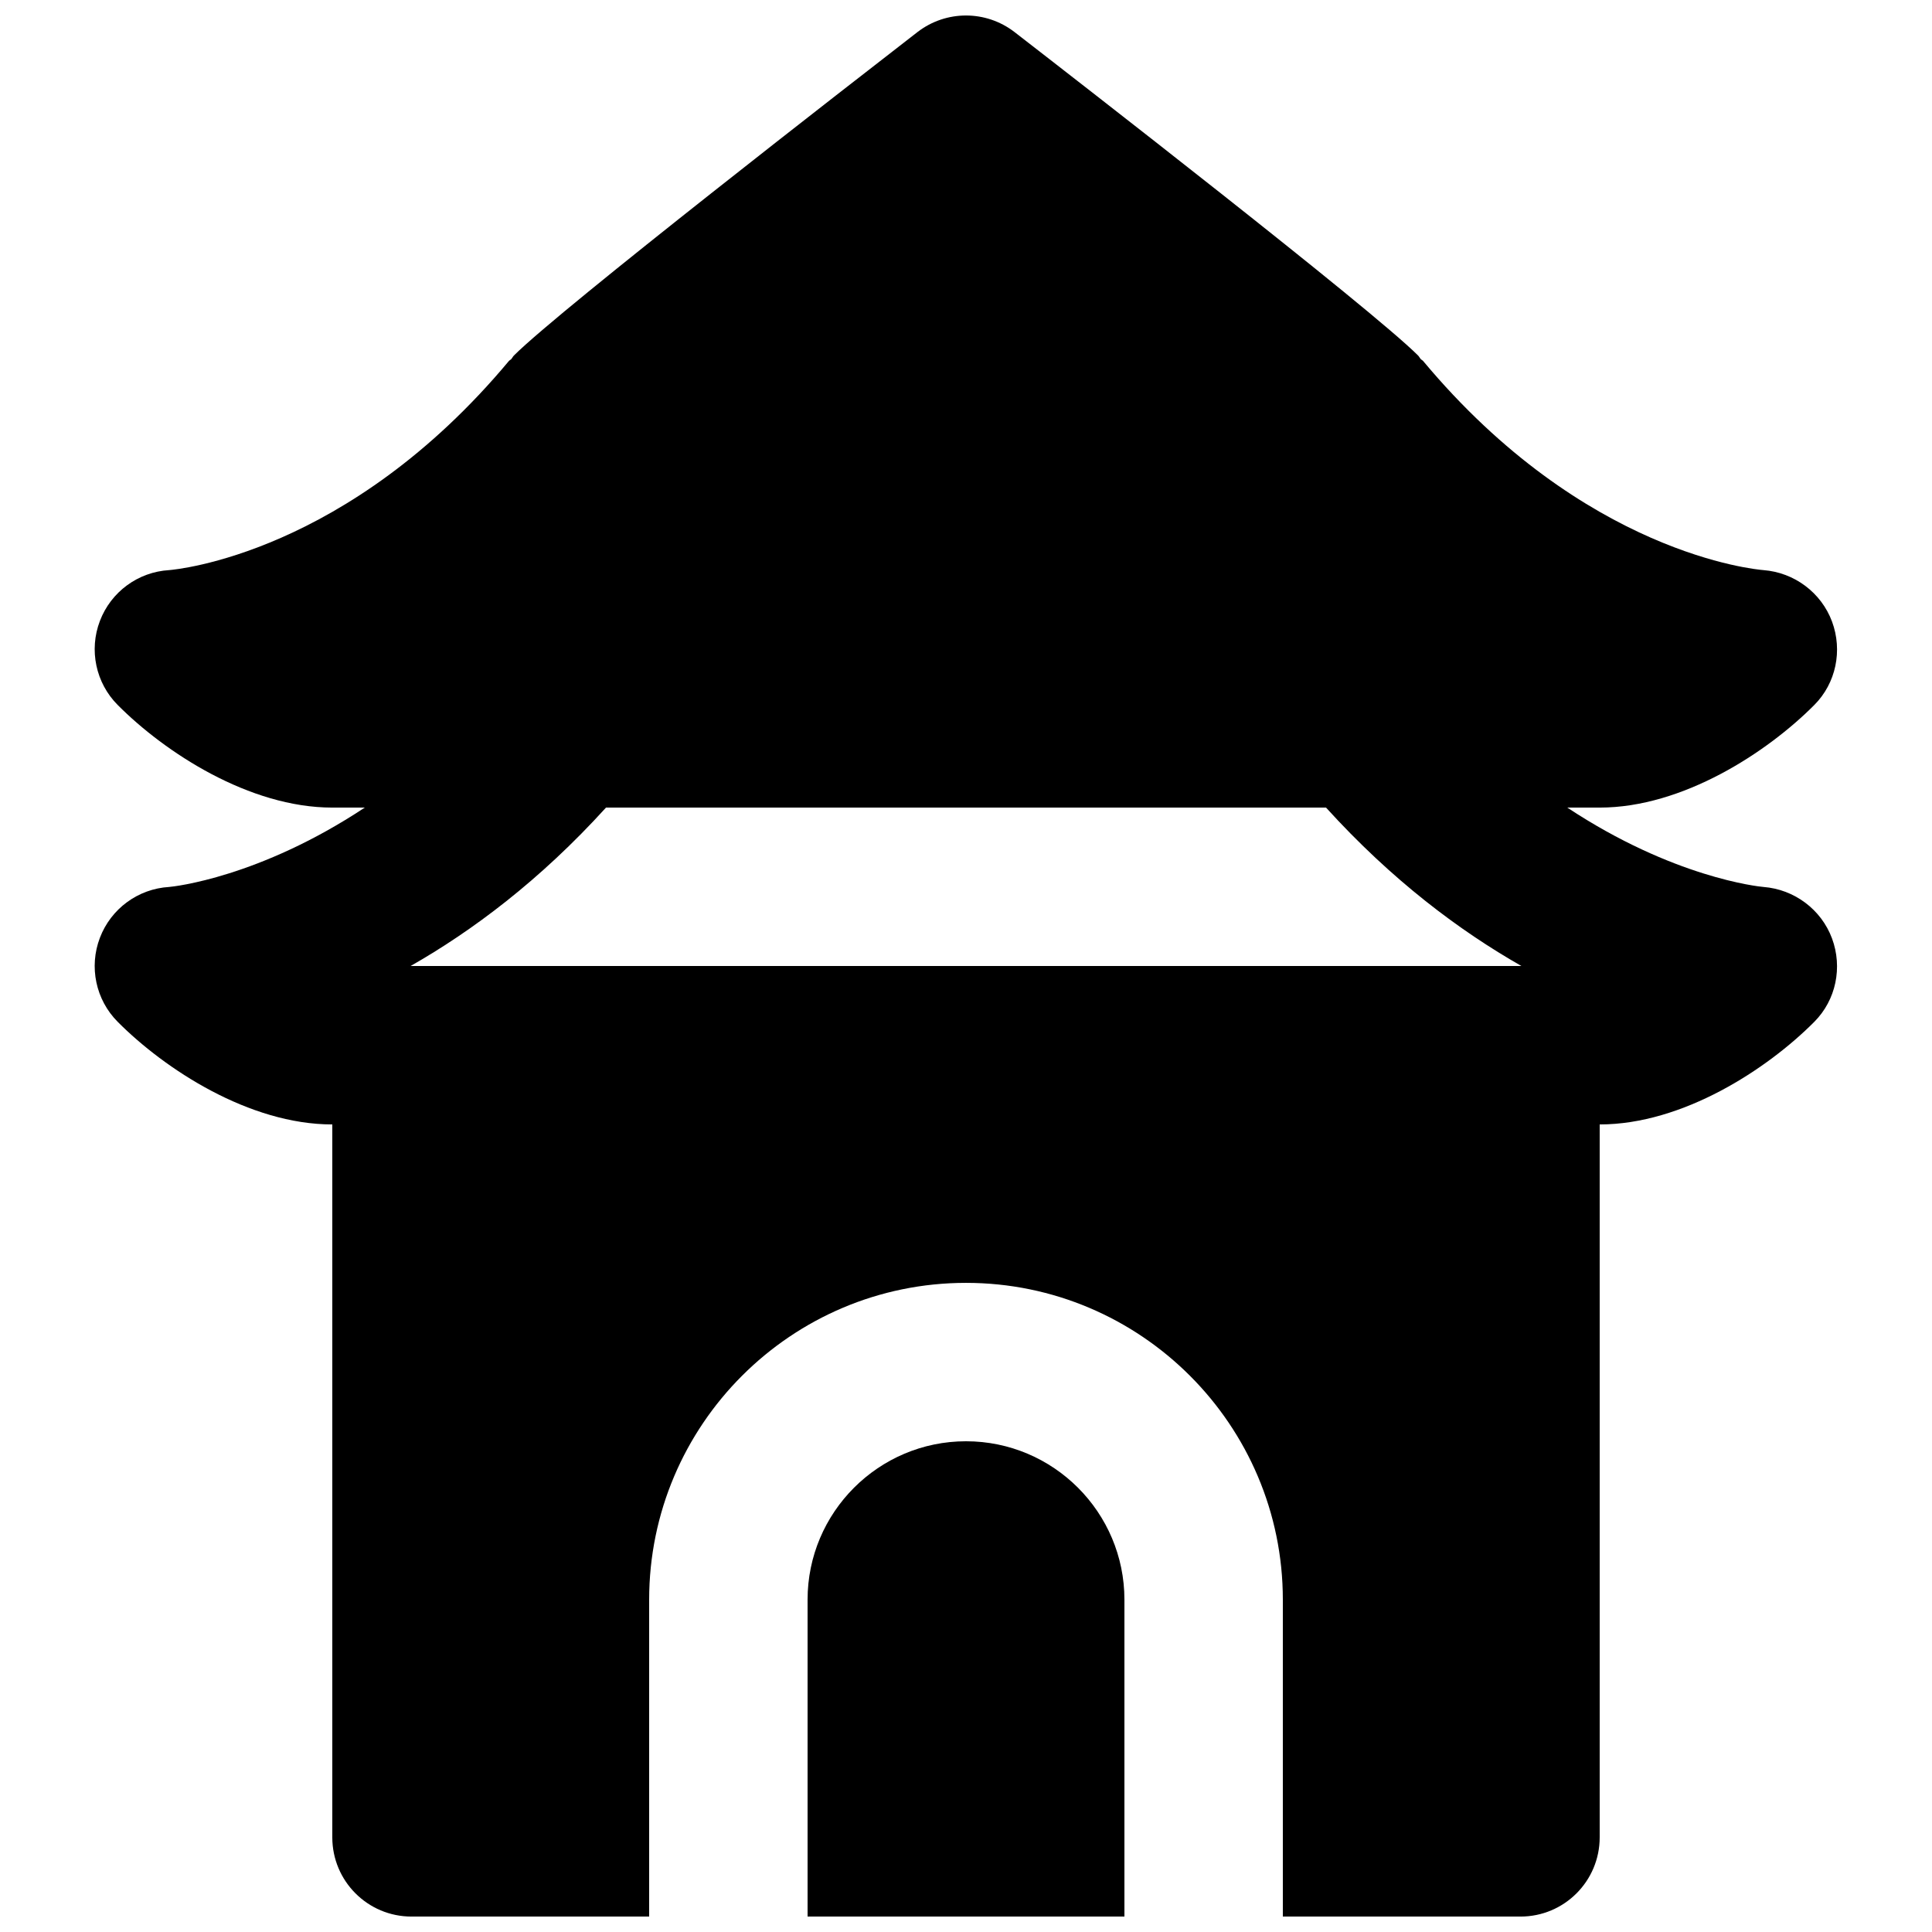 <?xml version="1.0" encoding="UTF-8"?>
<!-- Uploaded to: SVG Repo, www.svgrepo.com, Generator: SVG Repo Mixer Tools -->
<svg width="800px" height="800px" version="1.1" viewBox="144 144 512 512" xmlns="http://www.w3.org/2000/svg">
 <defs>
  <clipPath id="b">
   <path d="m169 148.09h462v503.81h-462z"/>
  </clipPath>
  <clipPath id="a">
   <path d="m358 525h84v126.9h-84z"/>
  </clipPath>
 </defs>
 <g>
  <g clip-path="url(#b)">
   <path d="m495.41 358.02c17.508 19.289 35.457 32.684 51.789 41.984h-294.39c16.332-9.301 34.281-22.695 51.789-41.984zm115.92 21.031c-1.32-0.102-23.973-2.496-51.977-21.031h8.586c22.023 0 44.379-14.633 56.867-27.188 5.773-5.793 7.539-14.441 4.703-22.102-2.856-7.684-9.992-13.016-18.18-13.645-1.887-0.148-47.461-4.199-90.242-55.484-0.168-0.168-0.398-0.25-0.566-0.418-0.273-0.316-0.422-0.672-0.715-0.969-12.449-12.445-91.297-73.598-106.96-85.73-7.578-5.836-18.113-5.836-25.691 0-15.66 12.133-94.508 73.285-106.96 85.73-0.293 0.297-0.438 0.652-0.711 0.969-0.168 0.168-0.398 0.25-0.566 0.418-42.785 51.285-88.336 55.336-90.078 55.484-8.23 0.48-15.43 5.75-18.367 13.477-2.941 7.703-1.094 16.434 4.723 22.27 12.488 12.555 34.848 27.188 56.867 27.188h8.605c-28.004 18.535-50.609 20.93-51.828 21.031-8.23 0.484-15.43 5.754-18.367 13.477-2.941 7.707-1.094 16.438 4.723 22.273 12.488 12.555 34.848 27.188 56.867 27.188v188.93c0 11.59 9.383 20.992 20.992 20.992h62.977v-83.969c0-46.309 37.66-83.969 83.969-83.969s83.965 37.66 83.965 83.969v83.969h62.977c11.609 0 20.992-9.402 20.992-20.992v-188.93c22.023 0 44.379-14.633 56.867-27.188 5.773-5.793 7.539-14.441 4.703-22.105-2.856-7.68-9.992-13.012-18.18-13.645z" fill-rule="evenodd"/>
  </g>
  <g clip-path="url(#a)">
   <path d="m400 525.95c-23.152 0-41.984 18.832-41.984 41.984v83.969h83.969v-83.969c0-23.152-18.828-41.984-41.984-41.984" fill-rule="evenodd"/>
  </g>
 </g>
</svg>